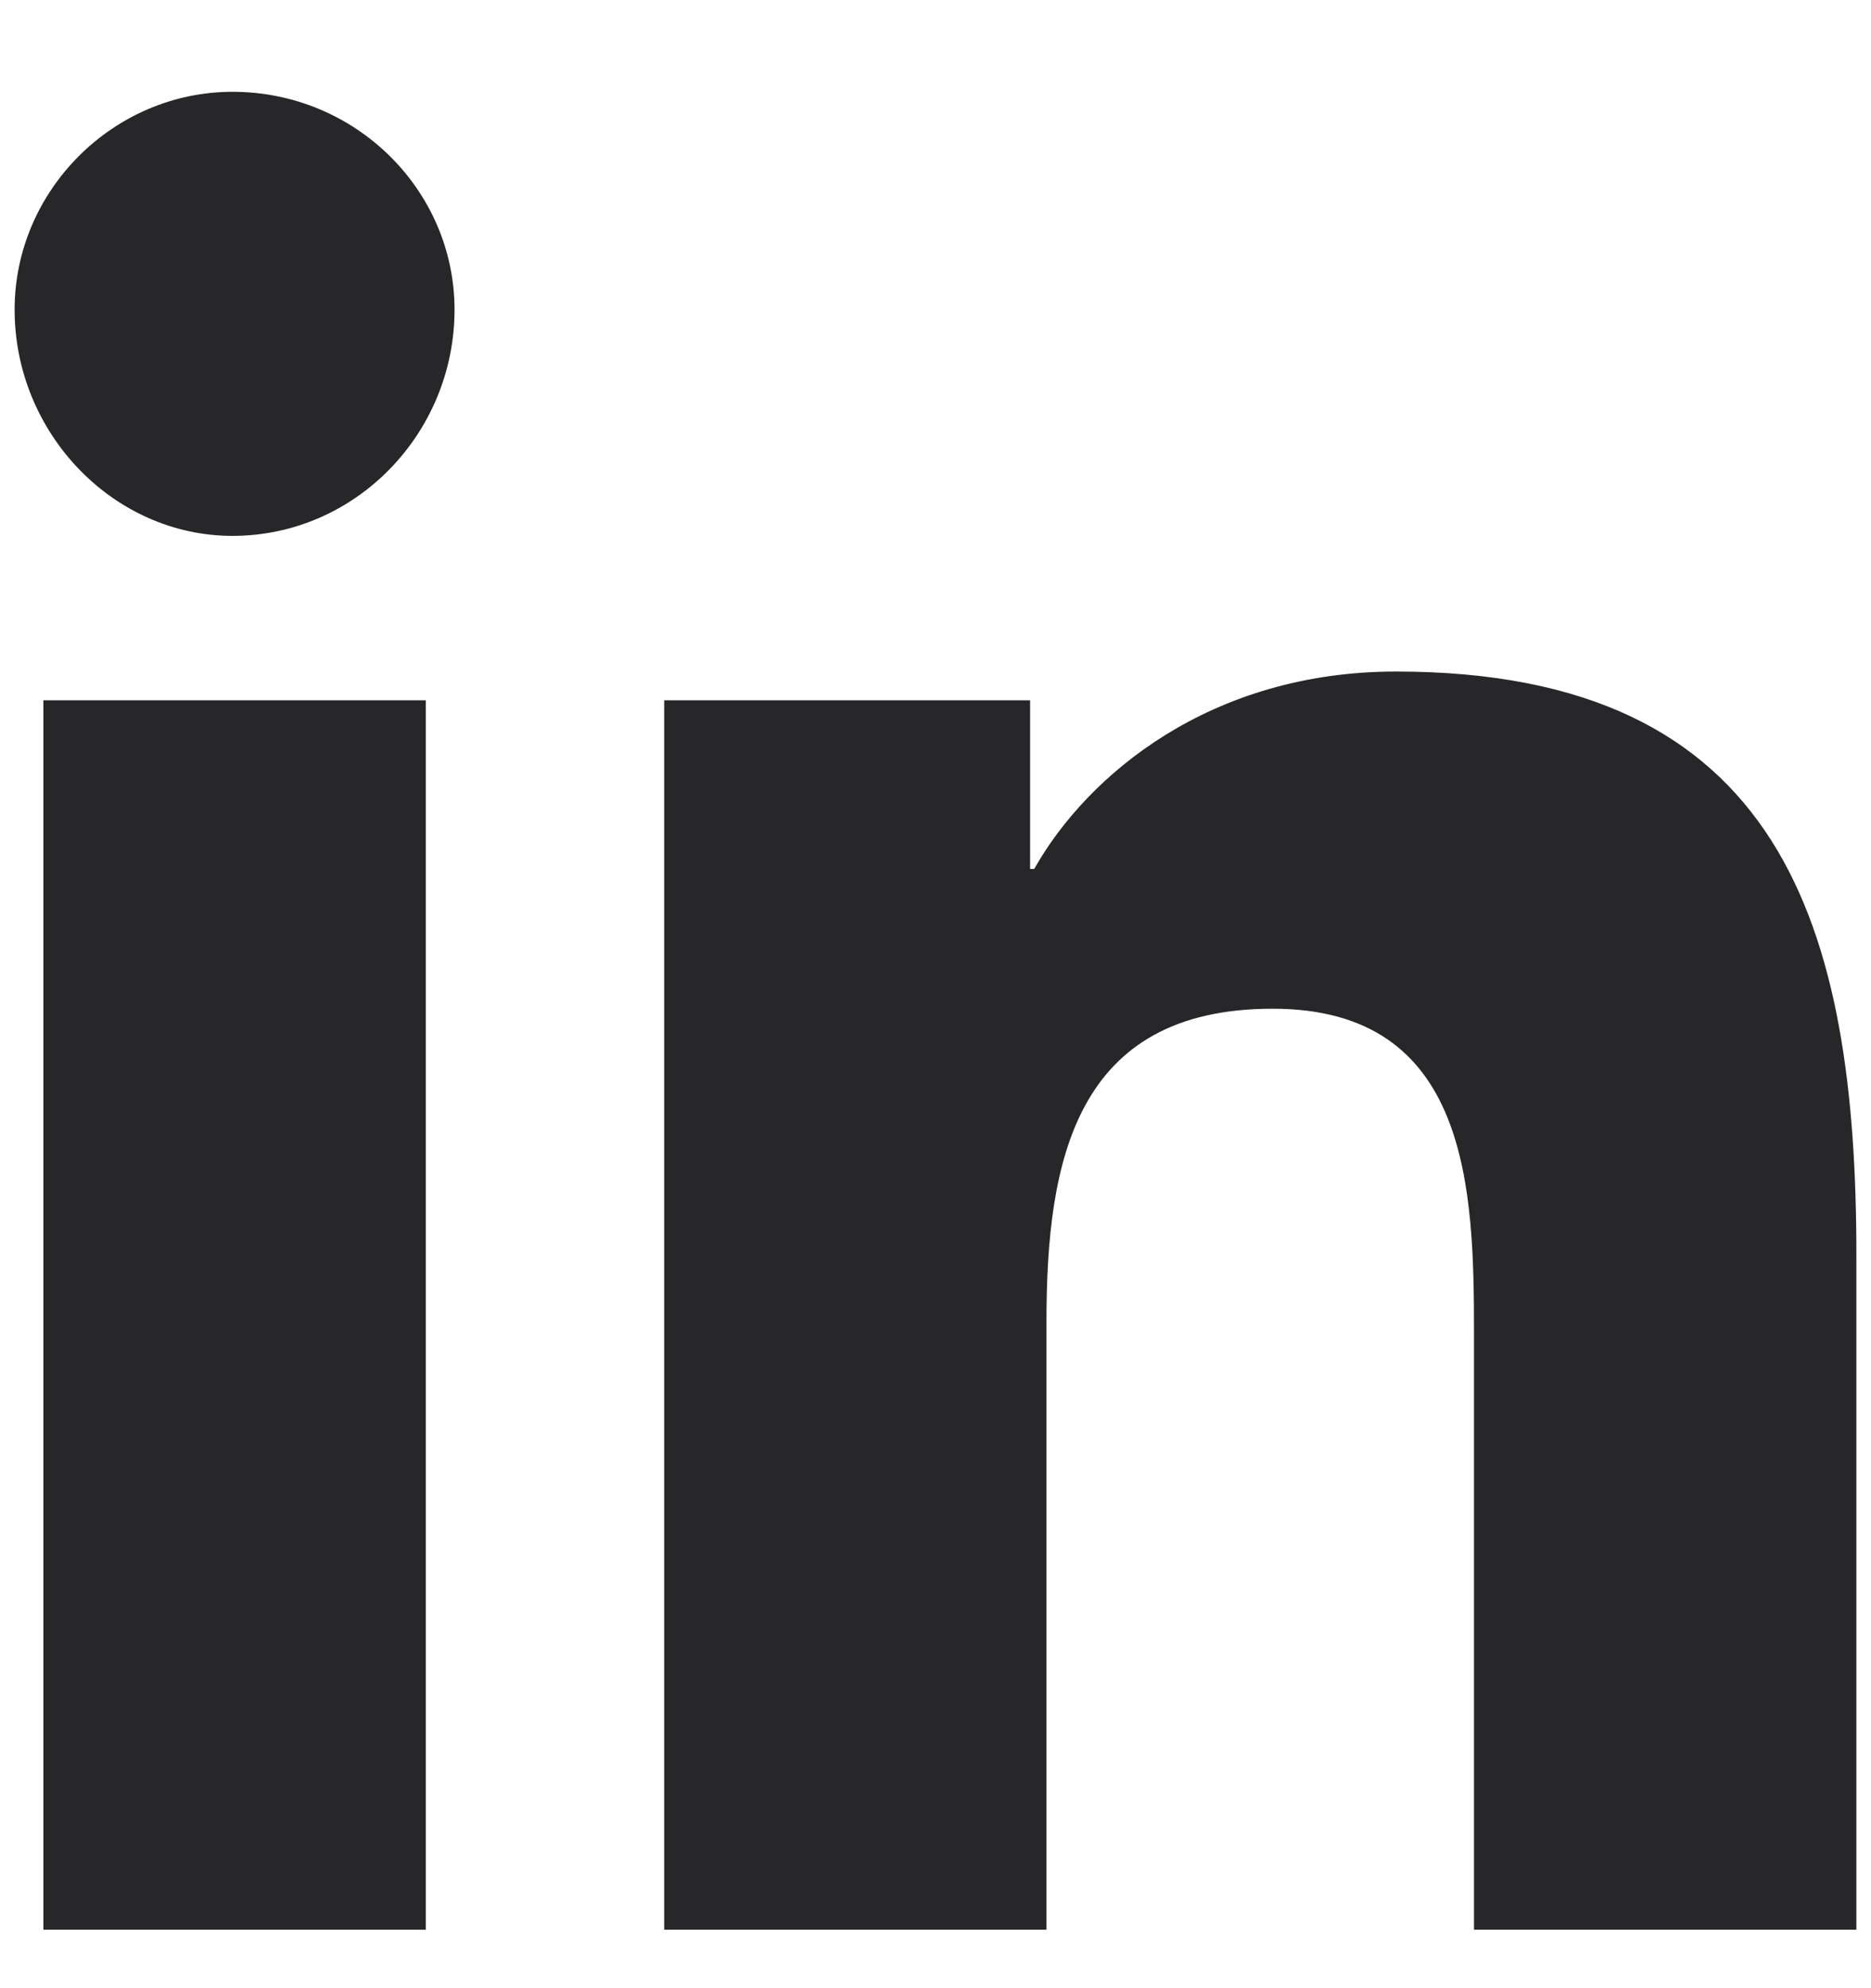 <svg width="16" height="17" viewBox="0 0 16 17" fill="none" xmlns="http://www.w3.org/2000/svg">
<path d="M3.641 16.5H0.371V5.988H3.641V16.5ZM1.988 4.582C0.969 4.582 0.125 3.703 0.125 2.648C0.125 1.629 0.969 0.785 1.988 0.785C3.043 0.785 3.887 1.629 3.887 2.648C3.887 3.703 3.043 4.582 1.988 4.582ZM15.84 16.5H12.605V11.402C12.605 10.172 12.57 8.625 10.883 8.625C9.195 8.625 8.949 9.926 8.949 11.297V16.5H5.68V5.988H8.809V7.43H8.844C9.301 6.621 10.355 5.742 11.938 5.742C15.242 5.742 15.875 7.922 15.875 10.734V16.5H15.84Z" fill="#27272A"/>
</svg>
